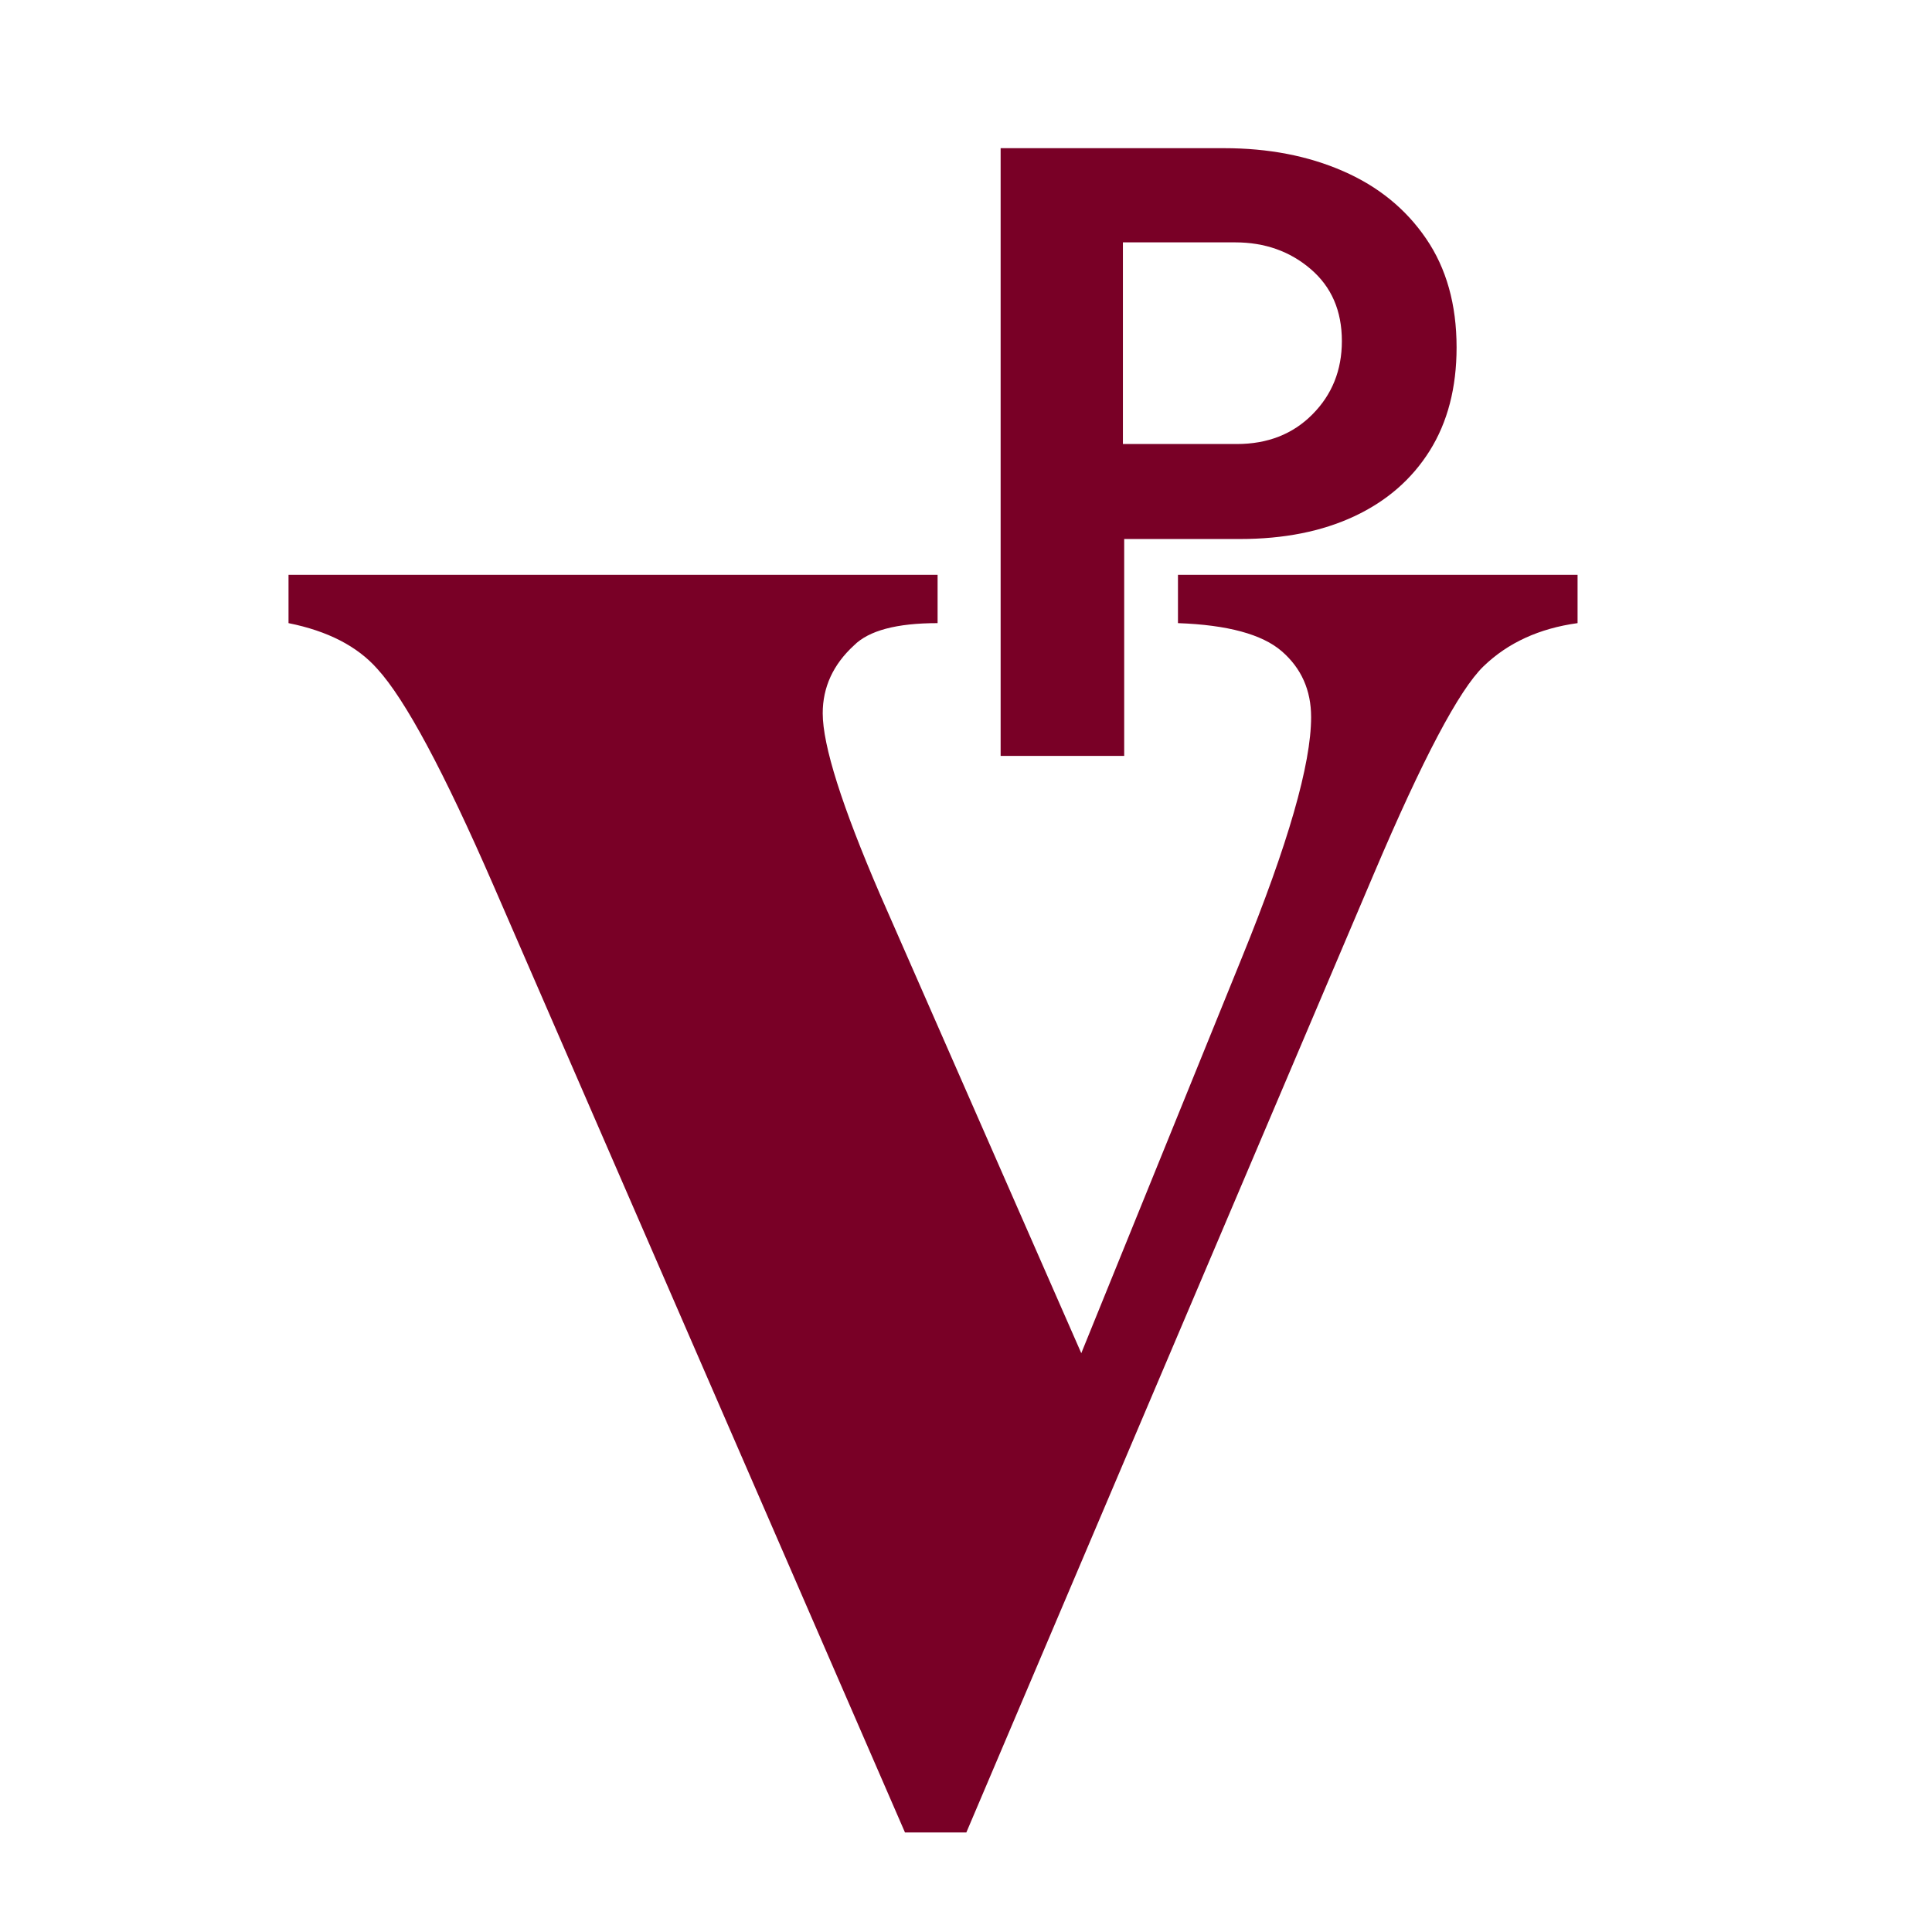 <?xml version="1.0" encoding="UTF-8"?> <svg xmlns="http://www.w3.org/2000/svg" xmlns:xlink="http://www.w3.org/1999/xlink" width="500" zoomAndPan="magnify" viewBox="0 0 375 375" height="500" preserveAspectRatio="xMidYMid meet" version="1.2"><defs><clipPath id="0449c9c8d1"><rect x="0" width="263" y="0" height="375"></rect></clipPath><clipPath id="86488ef0ae"><rect x="0" width="108" y="0" height="188"></rect></clipPath></defs><g id="954c7b55d8"><g transform="matrix(1,0,0,1,50,0)"><g clip-path="url(#0449c9c8d1)"><g style="fill:#790026;fill-opacity:1;"><g transform="translate(1.189, 348.59)"><path style="stroke:none" d="M 124.469 7.094 L 44.609 -176.688 C 34.984 -198.82 27.461 -212.848 22.047 -218.766 C 18.16 -223.16 12.414 -226.117 4.812 -227.641 L 4.812 -237.016 L 130.797 -237.016 L 130.797 -227.641 C 122.859 -227.641 117.453 -226.203 114.578 -223.328 C 110.523 -219.609 108.5 -215.211 108.5 -210.141 C 108.5 -203.891 112.219 -192.145 119.656 -174.906 L 158.688 -85.938 L 189.875 -162.75 C 198.82 -184.719 203.297 -200.266 203.297 -209.391 C 203.297 -214.629 201.395 -218.895 197.594 -222.188 C 193.789 -225.477 187.078 -227.297 177.453 -227.641 L 177.453 -237.016 L 255.016 -237.016 L 255.016 -227.641 C 247.578 -226.617 241.492 -223.828 236.766 -219.266 C 232.035 -214.703 224.938 -201.27 215.469 -178.969 L 136.375 7.094 Z M 124.469 7.094 "></path></g></g></g></g><g transform="matrix(1,0,0,1,180,0)"><g clip-path="url(#86488ef0ae)"><g style="fill:#790026;fill-opacity:1;"><g transform="translate(1.003, 146.715)"><path style="stroke:none" d="M 13.219 0 L 13.219 -117.953 L 56.609 -117.953 C 65.203 -117.953 72.895 -116.469 79.688 -113.5 C 86.488 -110.539 91.859 -106.176 95.797 -100.406 C 99.742 -94.645 101.719 -87.602 101.719 -79.281 C 101.719 -71.457 99.977 -64.77 96.5 -59.219 C 93.02 -53.676 88.141 -49.438 81.859 -46.5 C 75.578 -43.562 68.191 -42.094 59.703 -42.094 L 37.203 -42.094 L 37.203 0 Z M 36.953 -60.531 L 59.062 -60.531 C 65.039 -60.531 69.93 -62.445 73.734 -66.281 C 77.547 -70.113 79.453 -74.859 79.453 -80.516 C 79.453 -86.379 77.438 -91.035 73.406 -94.484 C 69.383 -97.941 64.492 -99.672 58.734 -99.672 L 36.953 -99.672 Z M 36.953 -60.531 "></path></g></g></g></g></g></svg> 